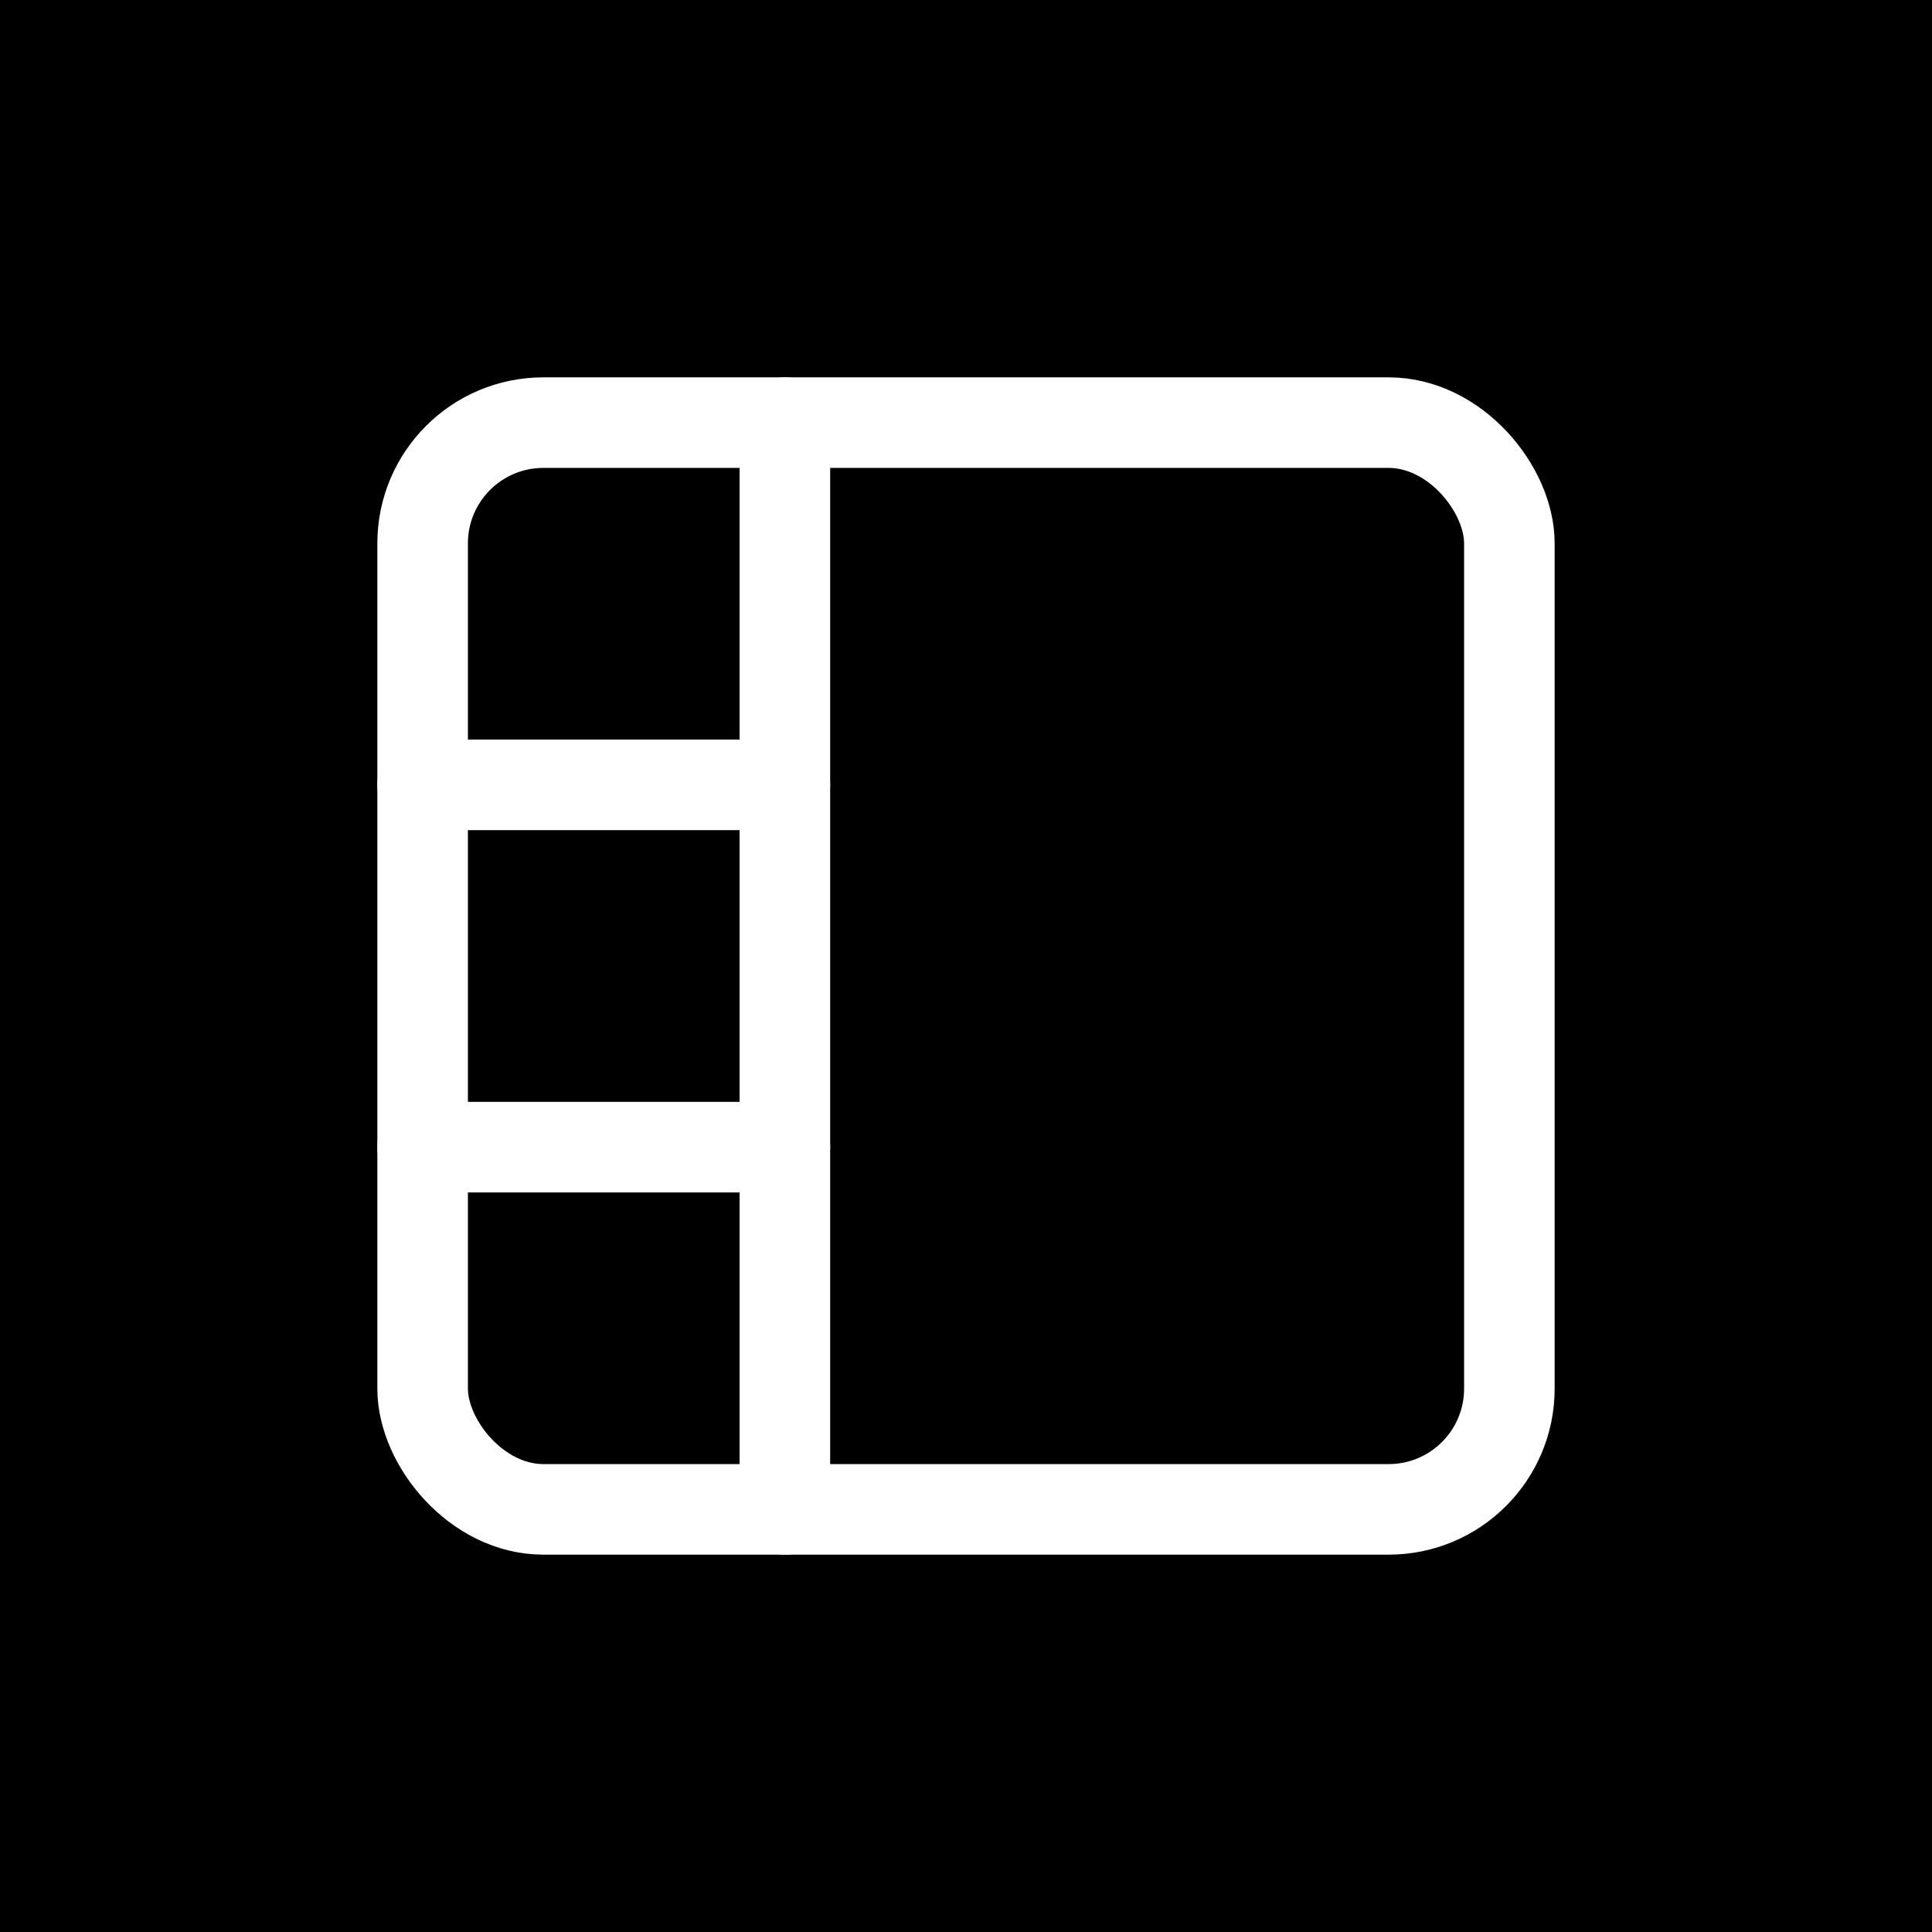 <svg xmlns="http://www.w3.org/2000/svg" viewBox="0 0 32 32" fill="none">
  <rect width="32" height="32" fill="#000"/>
  <g stroke="#fff" stroke-width="1.5" stroke-linecap="round" stroke-linejoin="round" transform="translate(4, 4)">
    <rect x="3" y="3" width="18" height="18" rx="2"/>
    <line x1="9" y1="3" x2="9" y2="21"/>
    <line x1="3" y1="9" x2="9" y2="9"/>
    <line x1="3" y1="15" x2="9" y2="15"/>
  </g>
</svg>
